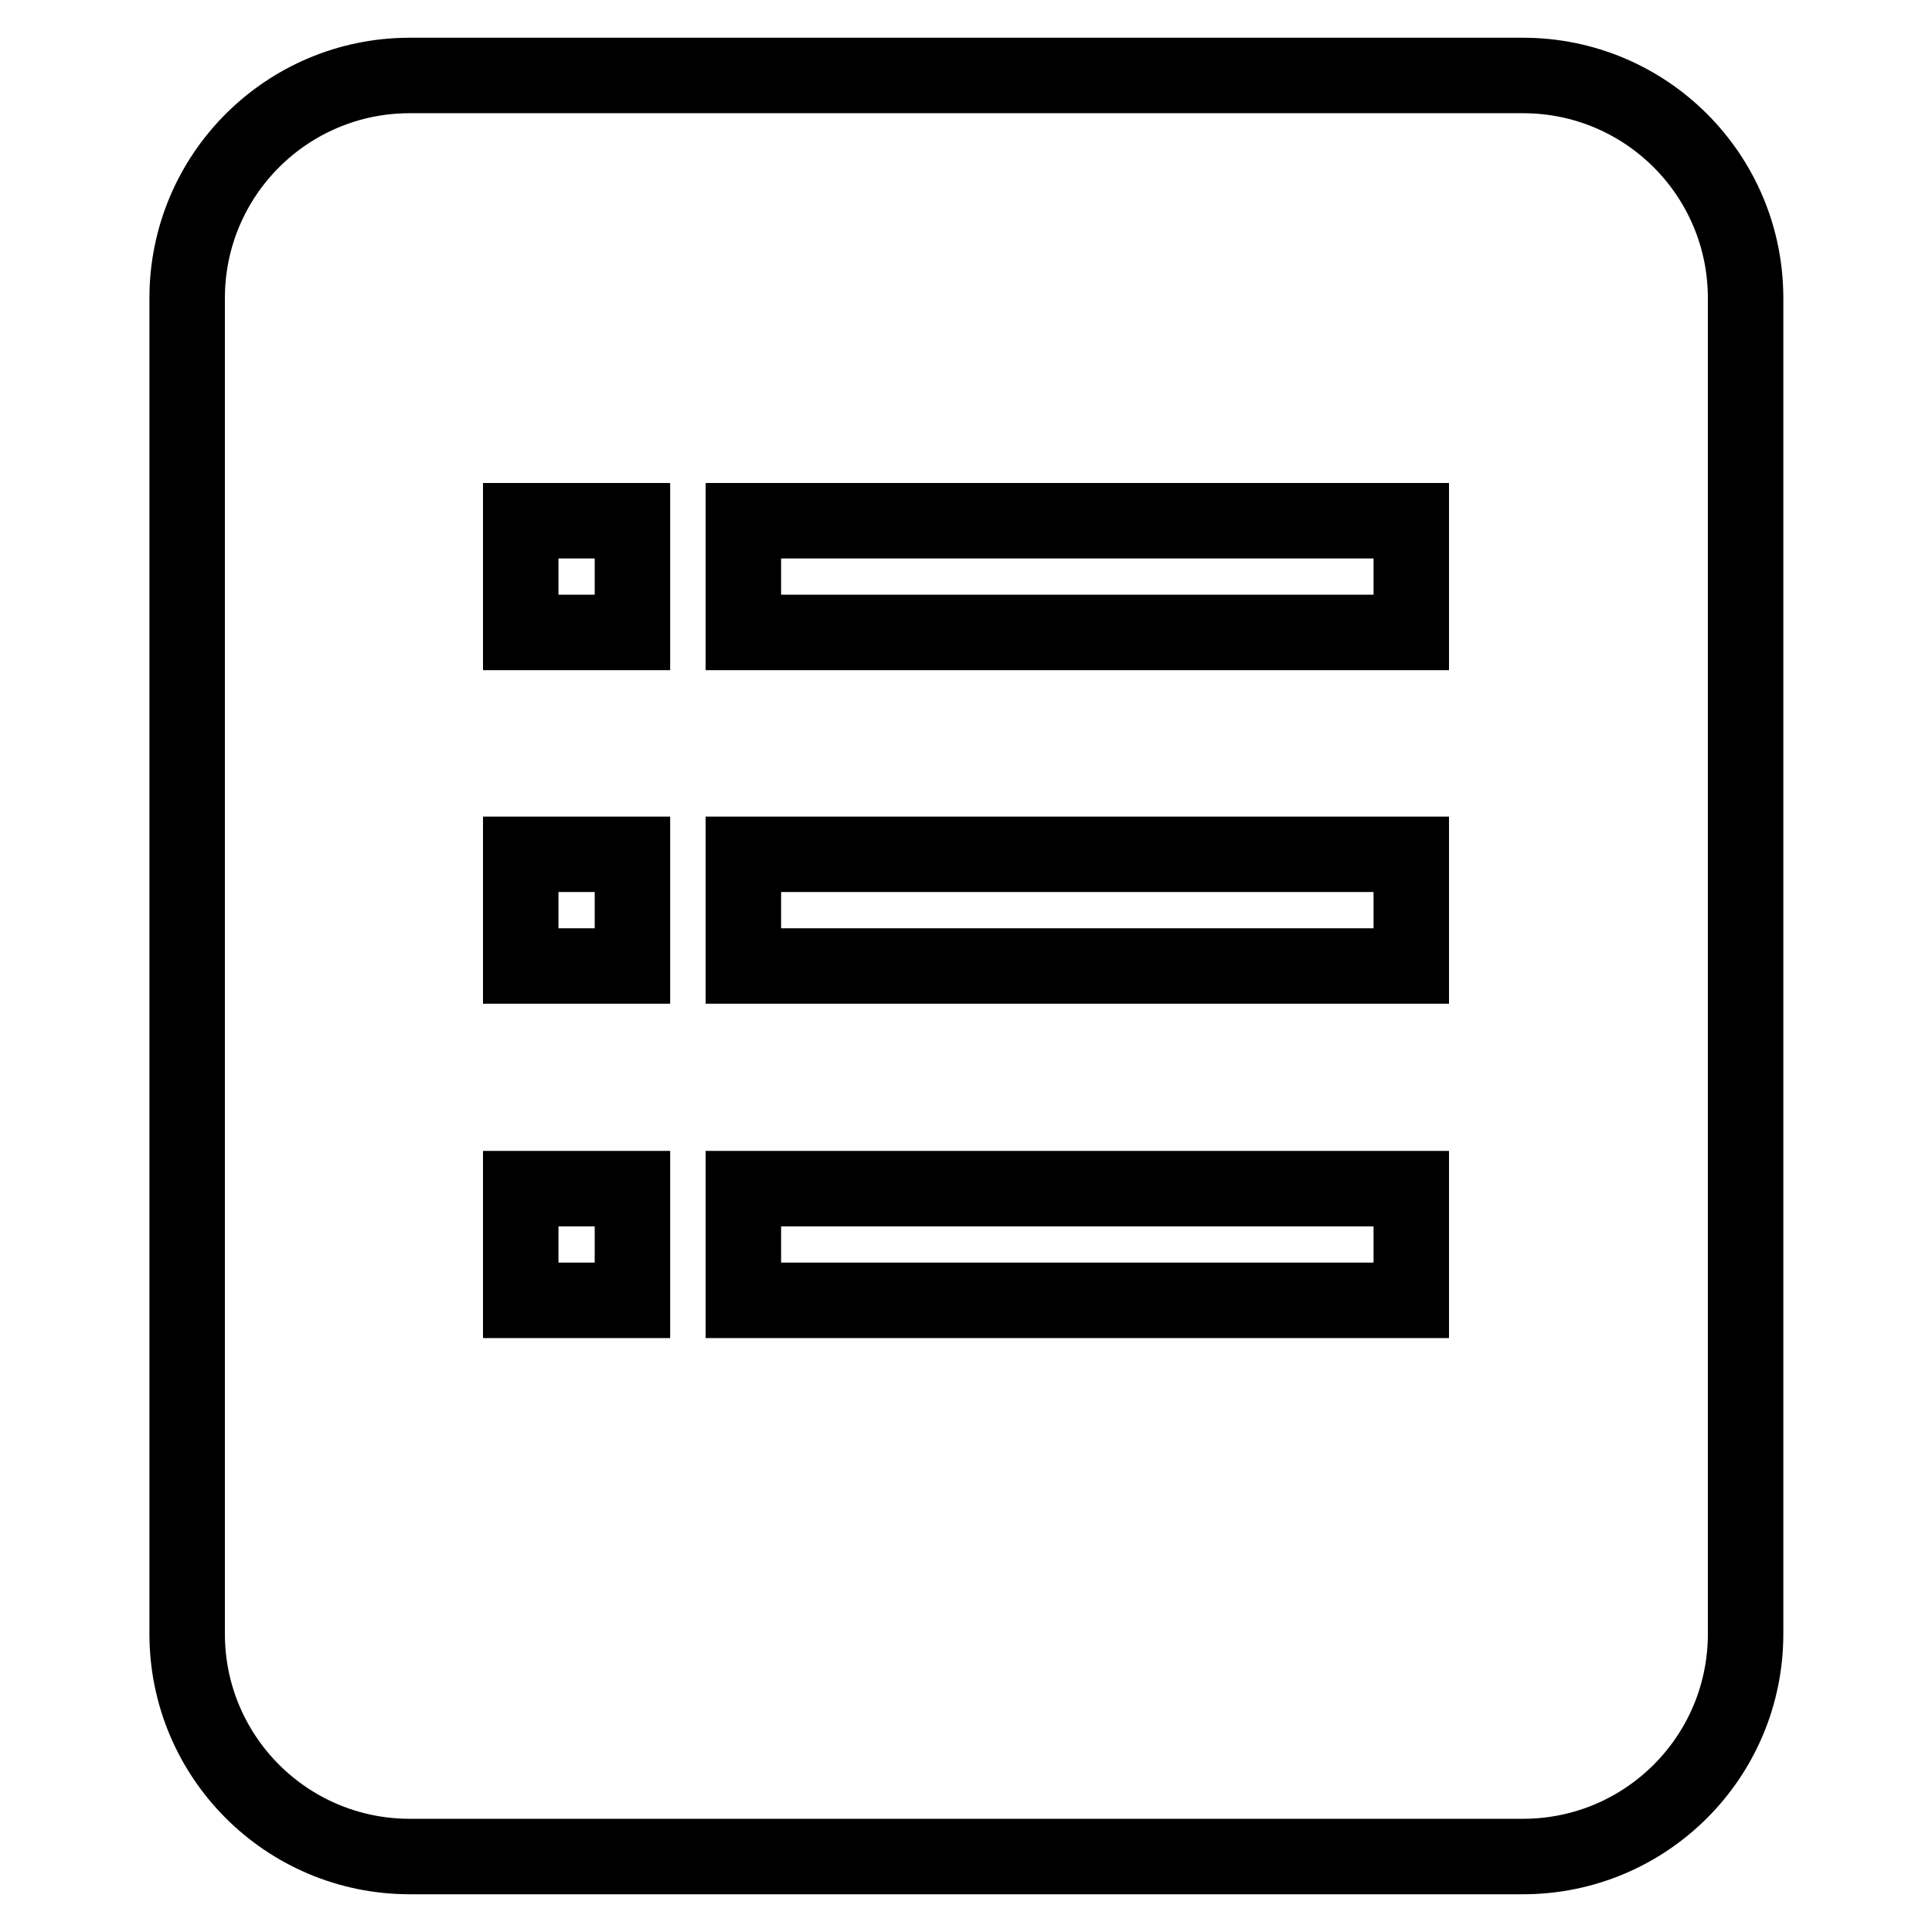 <?xml version="1.0" encoding="utf-8"?>
<!-- Svg Vector Icons : http://www.onlinewebfonts.com/icon -->
<!DOCTYPE svg PUBLIC "-//W3C//DTD SVG 1.1//EN" "http://www.w3.org/Graphics/SVG/1.1/DTD/svg11.dtd">
<svg version="1.1" xmlns="http://www.w3.org/2000/svg" xmlns:xlink="http://www.w3.org/1999/xlink" x="0px" y="0px" viewBox="0 0 256 256" enable-background="new 0 0 256 256" xml:space="preserve">
<g> <path stroke-width="10" fill-opacity="0" stroke="#000000"  d="M54.3,10h147.5c16.3,0,29.5,13.2,29.5,29.5v177c0,16.3-13.2,29.5-29.5,29.5H54.3 c-16.3,0-29.5-13.2-29.5-29.5v-177C24.8,23.2,38,10,54.3,10z M69,69v14.8h14.8V69H69z M69,113.3V128h14.8v-14.8H69z M69,157.5v14.8 h14.8v-14.8H69z M98.5,69v14.8H187V69H98.5z M98.5,113.3V128H187v-14.8H98.5z M98.5,157.5v14.8H187v-14.8H98.5z"/></g>
</svg>